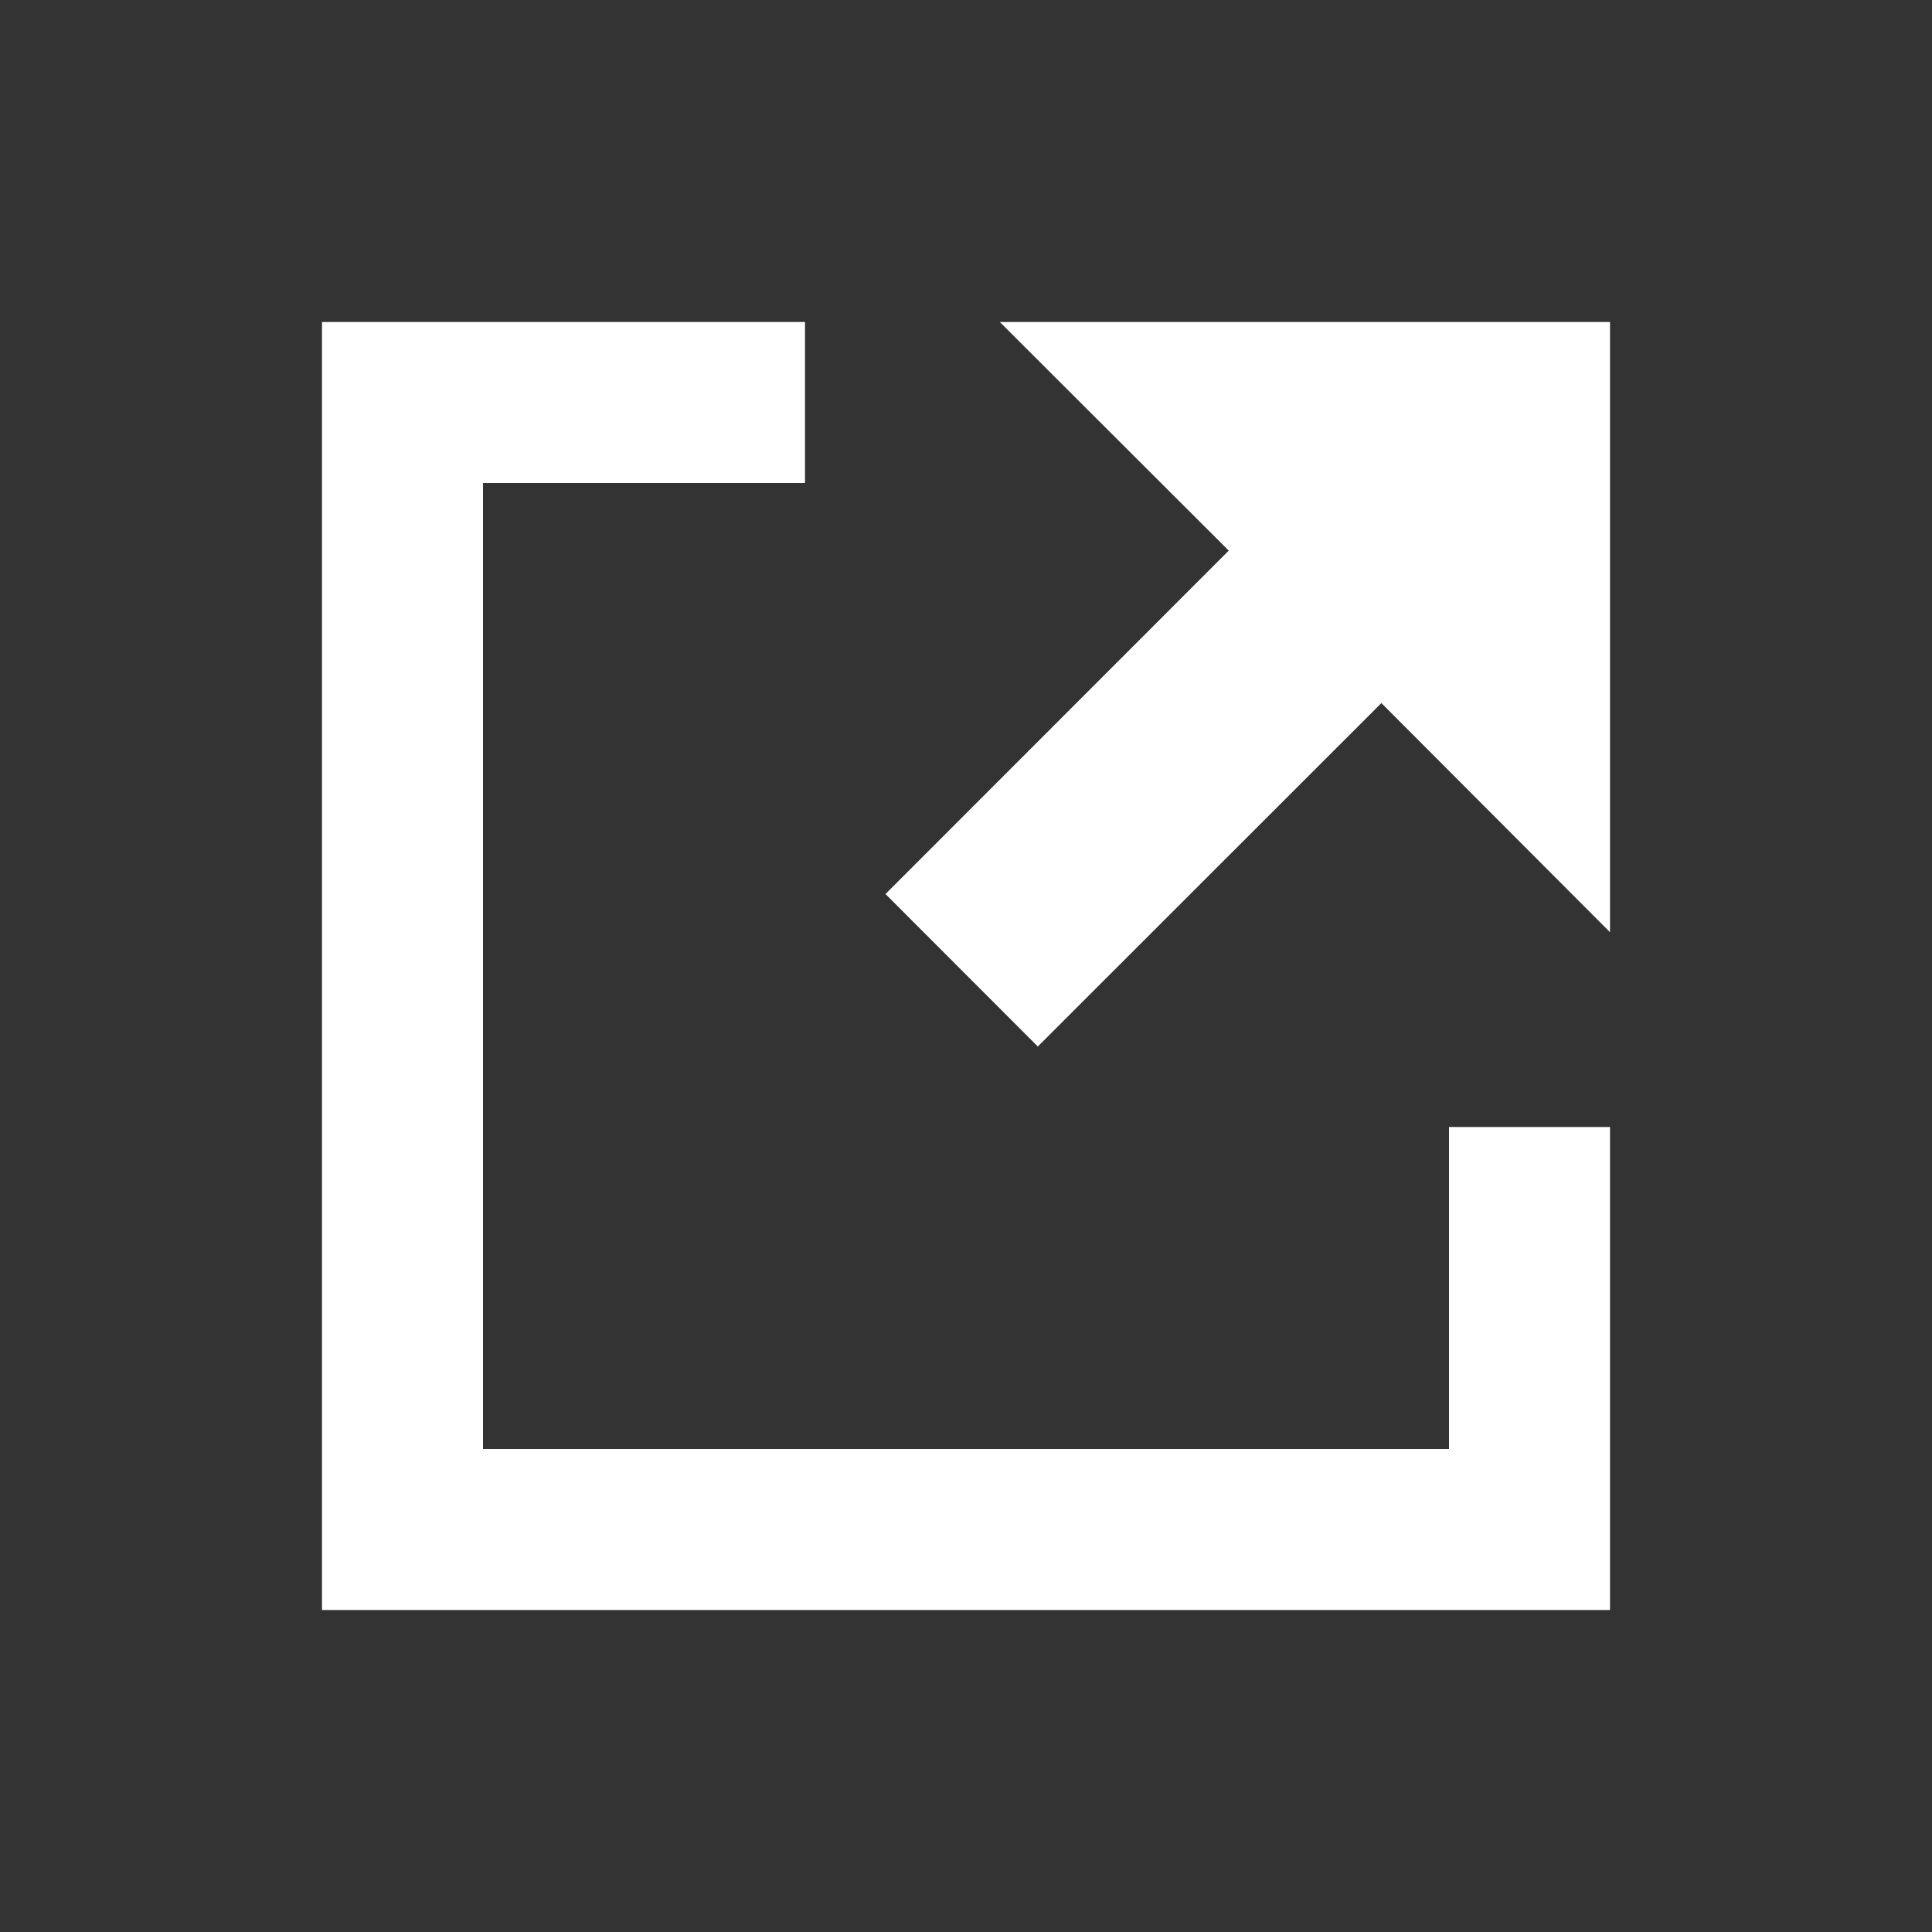 <?xml version="1.0" encoding="UTF-8"?><svg xmlns="http://www.w3.org/2000/svg" width="24" height="24" viewBox="0 0 24 24"><rect x="0" y="0" width="24" height="24" fill="#333333" stroke="none"/><g fill="#fff"><path d="M4 4h6v2H6v12h12v-4h2v6H4z"/><path d="M12.42 4H20v7.58l-2.84-2.846L12.892 13 11 11.106l4.264-4.266z"/></g></svg>